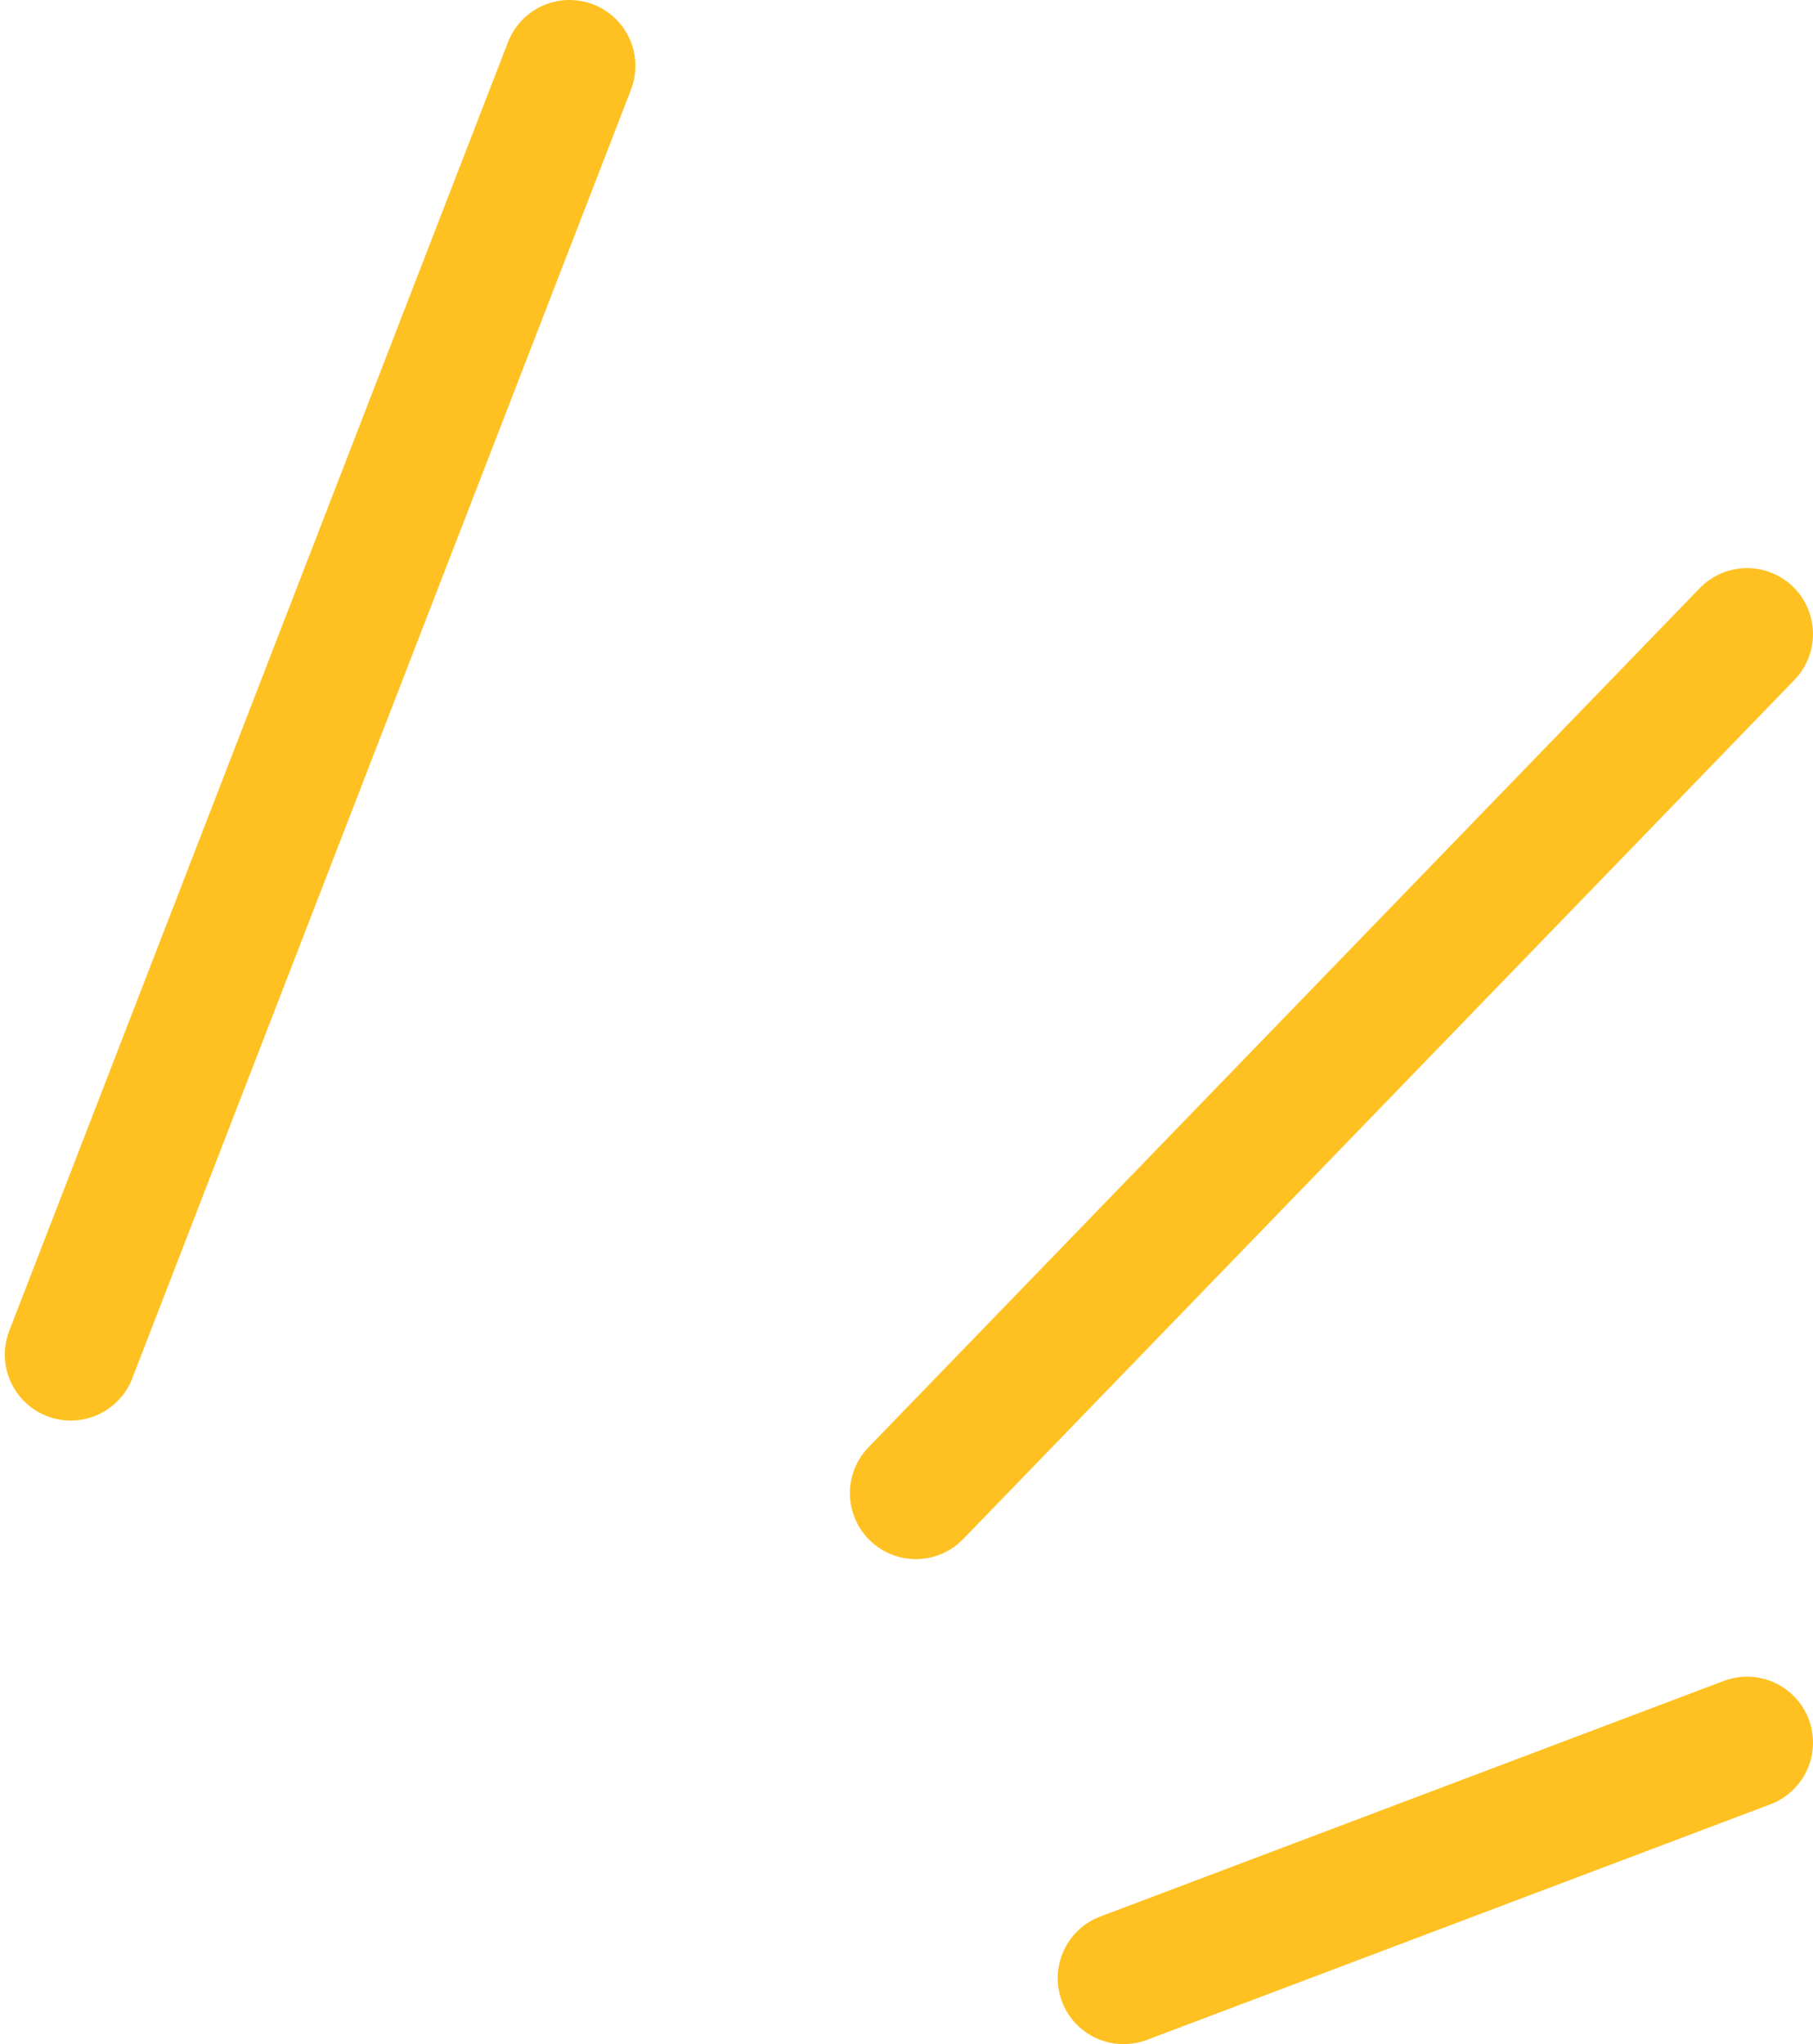 <svg width="55" height="62" viewBox="0 0 55 62" fill="none" xmlns="http://www.w3.org/2000/svg">
<path d="M27.783 45.289L53 19.231" stroke="#FFC121" stroke-width="4" stroke-linecap="round"/>
<path d="M2.146 41.087L17.276 2" stroke="#FFC121" stroke-width="4" stroke-linecap="round"/>
<path d="M34.087 60L53 52.855" stroke="#FFC121" stroke-width="4" stroke-linecap="round"/>
</svg>
